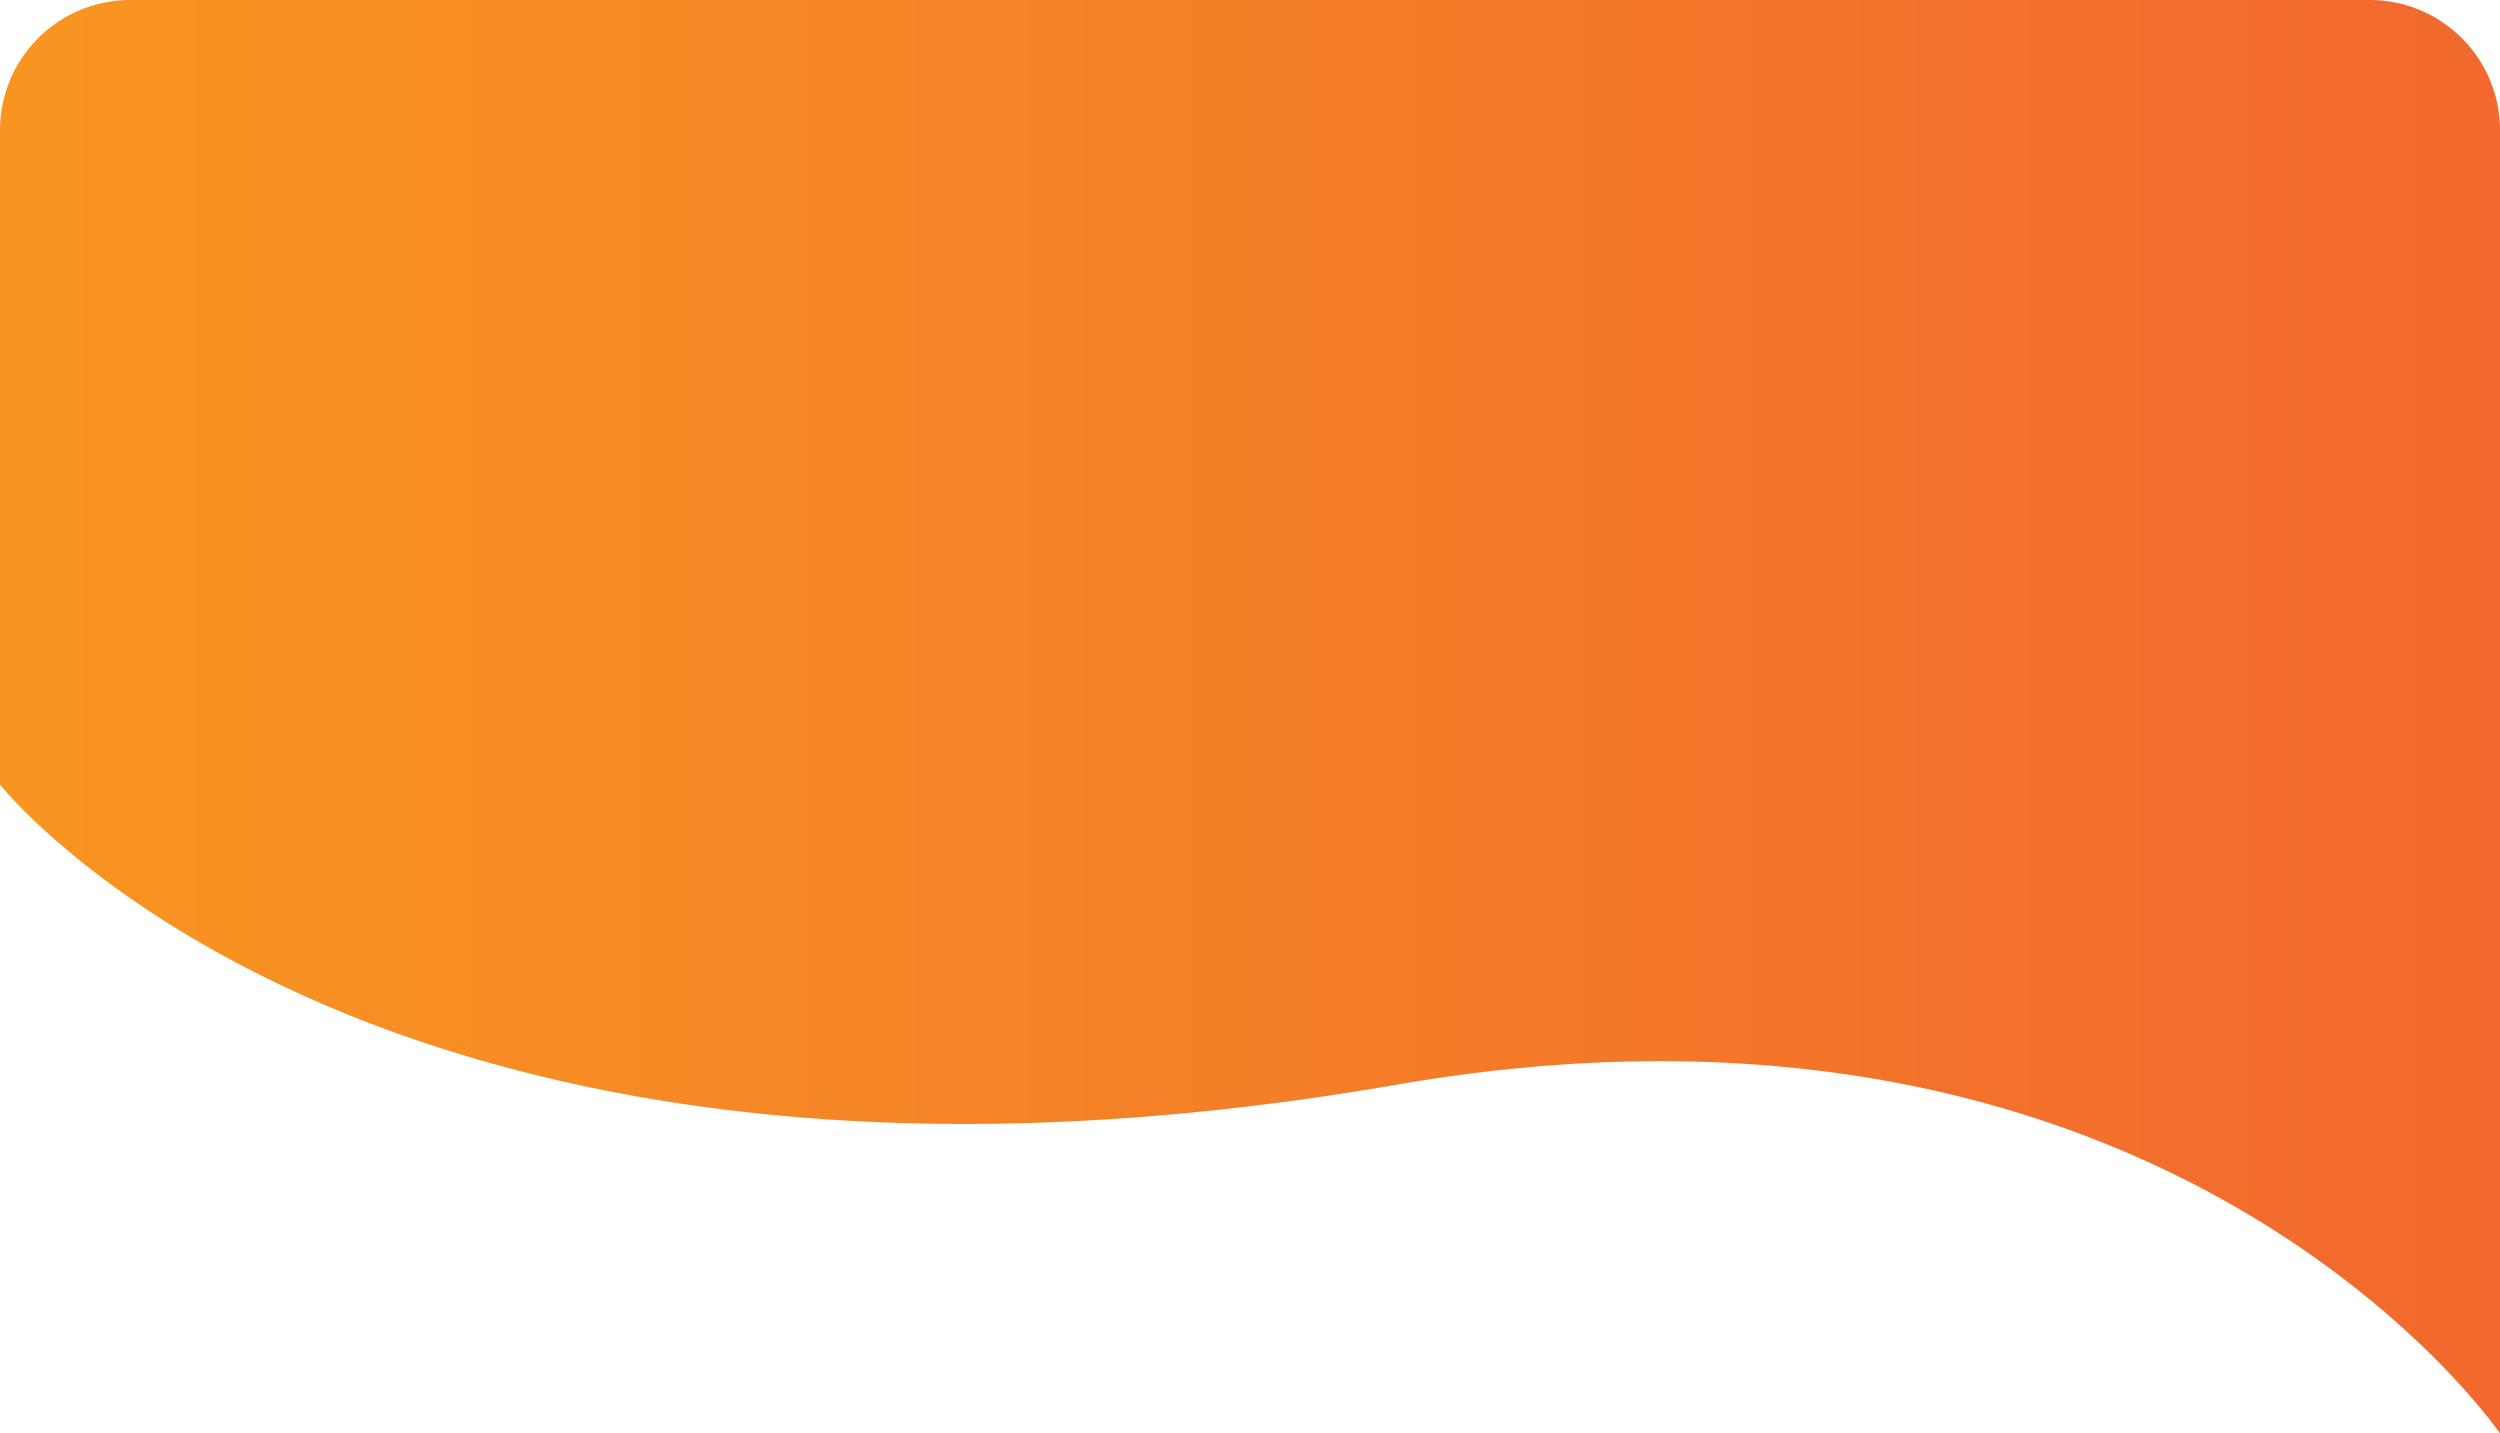 <svg xmlns="http://www.w3.org/2000/svg" xmlns:xlink="http://www.w3.org/1999/xlink" viewBox="0 0 403.05 231.1"><defs><style>.cls-1{fill:url(#linear-gradient);}</style><linearGradient id="linear-gradient" y1="115.55" x2="403.05" y2="115.55" gradientUnits="userSpaceOnUse"><stop offset="0" stop-color="#f89521"/><stop offset="1" stop-color="#f2682e"/></linearGradient></defs><g id="Layer_2" data-name="Layer 2"><g id="Layer_1-2" data-name="Layer 1"><path class="cls-1" d="M403.05,231.1s-53-77.83-177.88-56.23C60.52,203.35,0,126.49,0,126.49V21A21,21,0,0,1,21,0H382a21,21,0,0,1,21.05,21Z"/></g></g></svg>